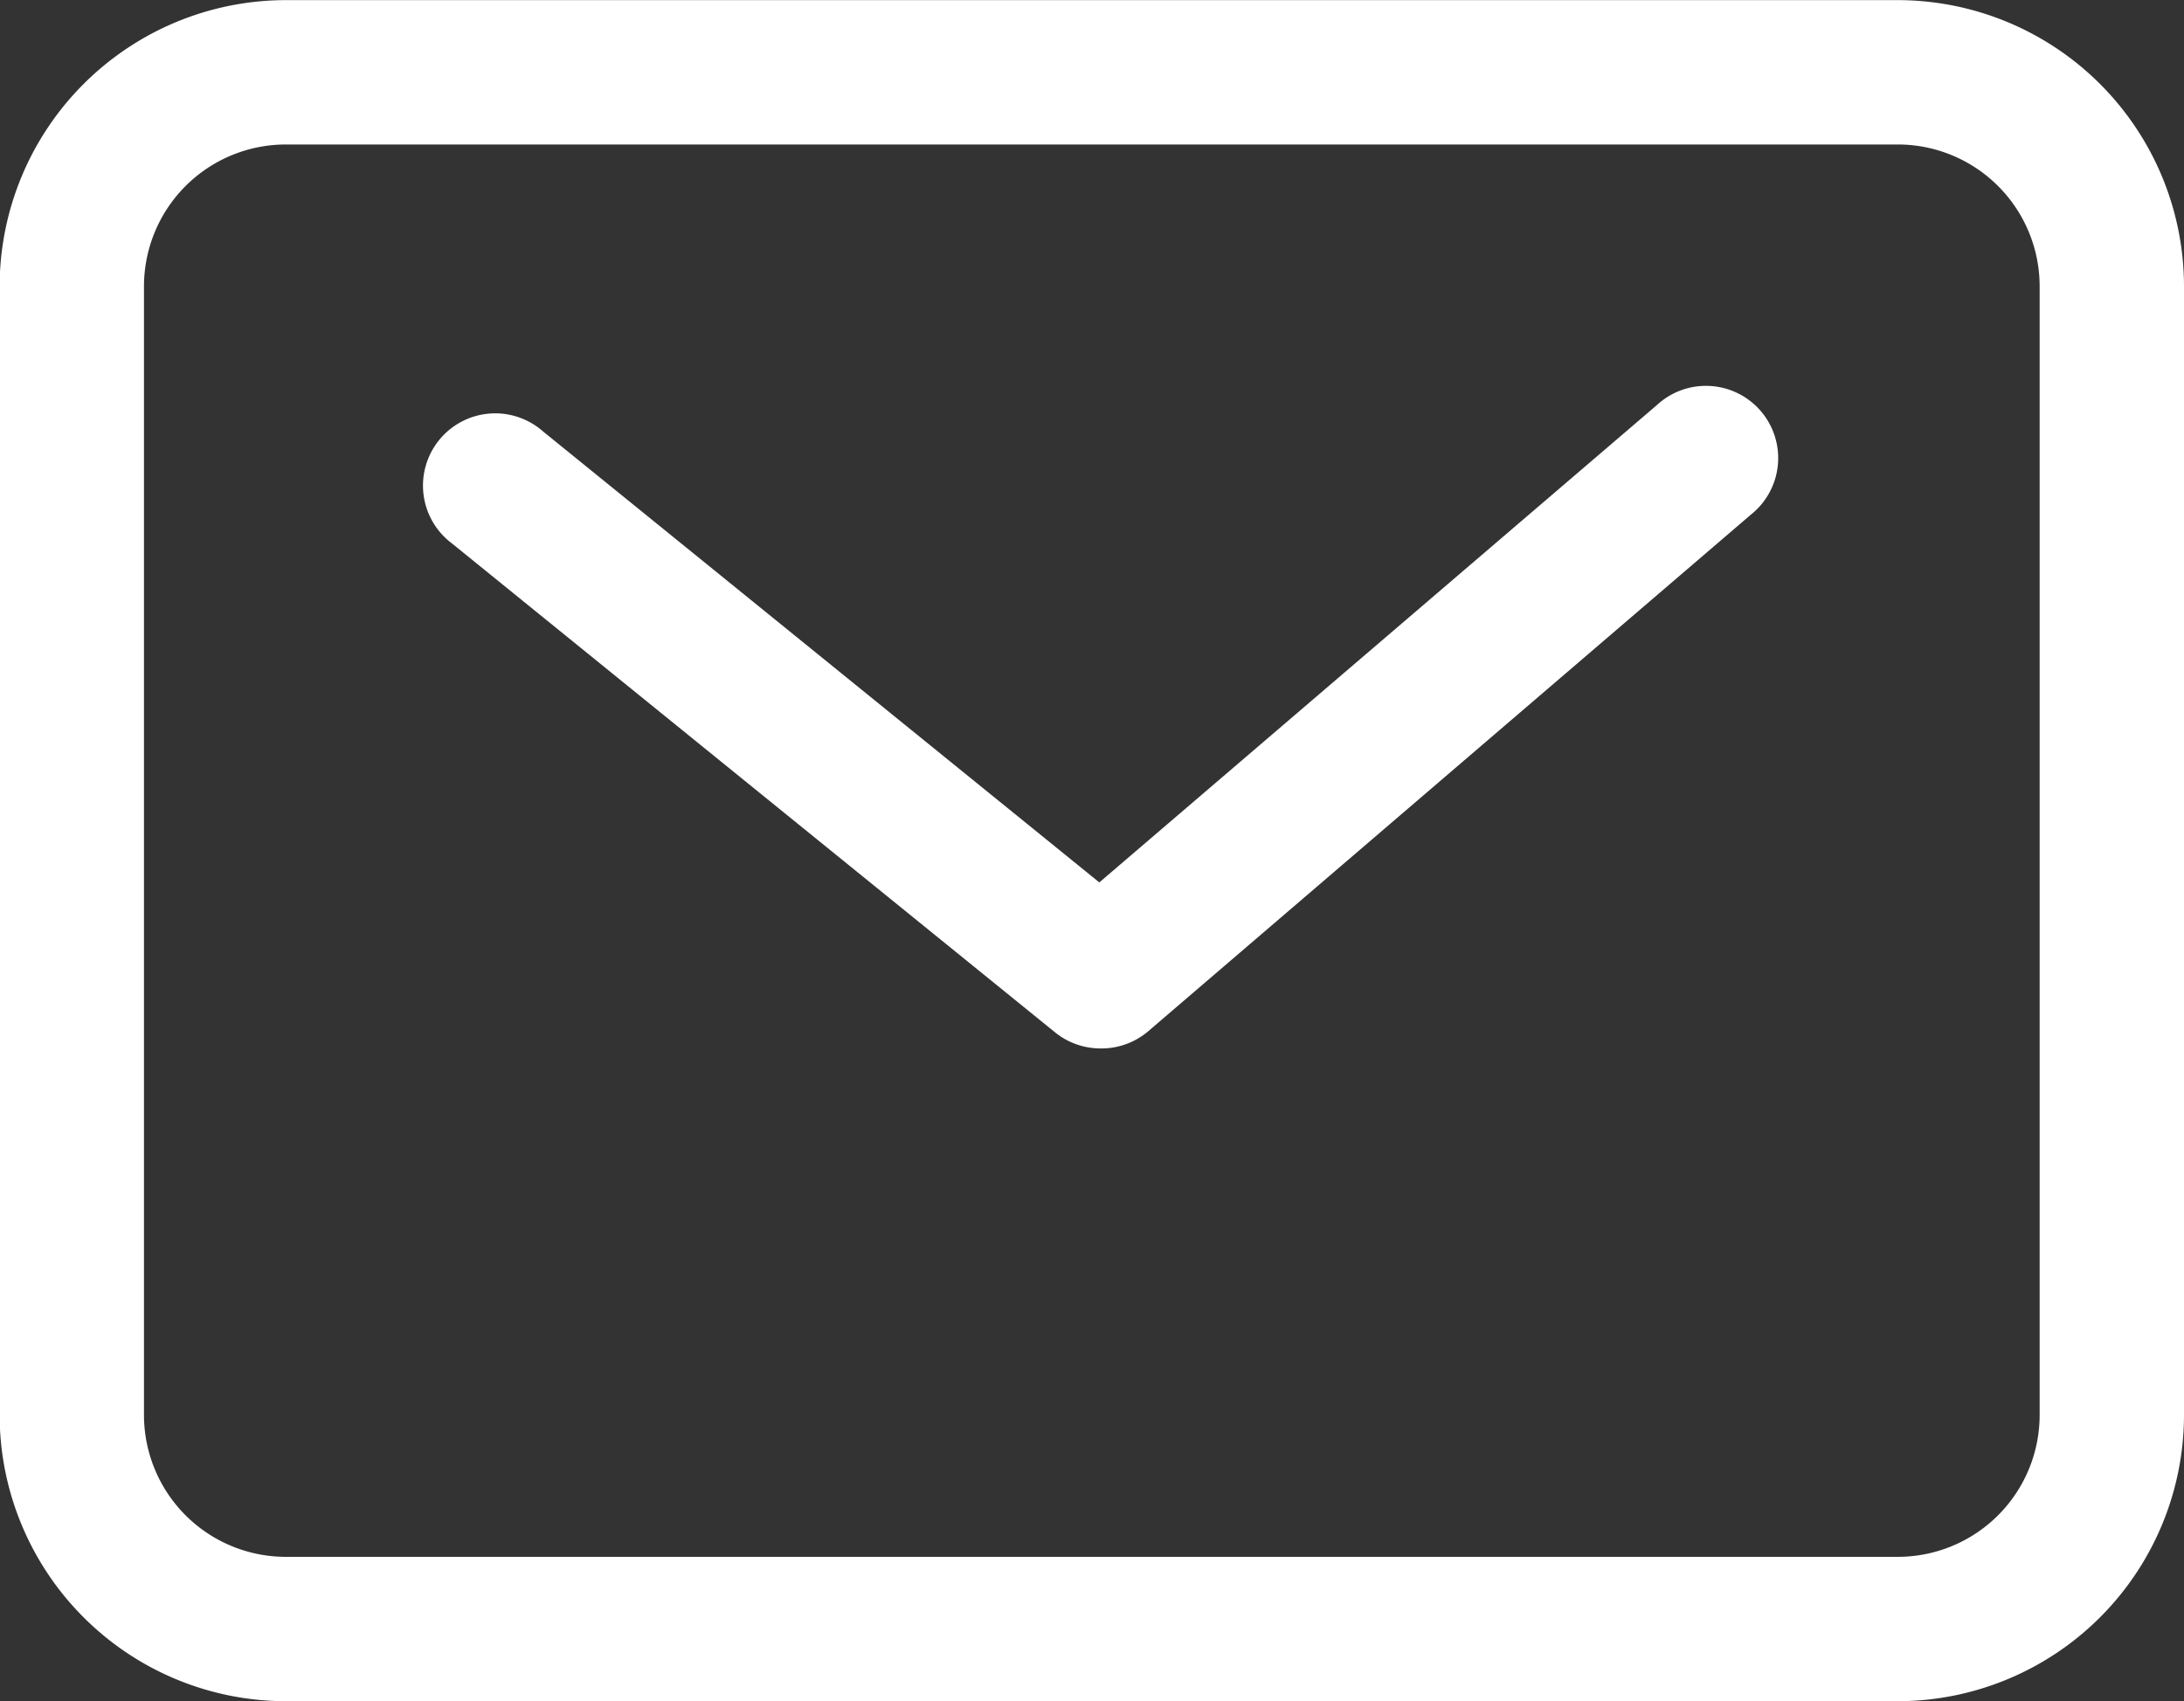 <svg xmlns="http://www.w3.org/2000/svg" width="17.747" height="13.823" viewBox="0 0 17.747 13.823">
  <rect x="0" y="0" width="17.747" height="13.823" fill="#333333" stroke="none"/>
  <g id="グループ_8083" data-name="グループ 8083" transform="translate(-268.799 -646.052)">
    <g id="メール" transform="translate(268.799 646.052)">
      <path id="パス_228" data-name="パス 228" d="M312.6,686.326a.586.586,0,0,1-.369-.131l-4.9-3.972a.587.587,0,1,1,.739-.911l4.521,3.665,4.53-3.878a.587.587,0,1,1,.763.891l-4.9,4.2A.586.586,0,0,1,312.6,686.326Z" transform="translate(-303.658 -677.807)" fill="#fff"/>
      <path id="パス_229" data-name="パス 229" d="M284.221,659.875h-13.1a2.328,2.328,0,0,1-2.325-2.325v-9.172a2.328,2.328,0,0,1,2.325-2.325h13.1a2.328,2.328,0,0,1,2.325,2.325v9.172A2.328,2.328,0,0,1,284.221,659.875Zm-13.1-12.649a1.153,1.153,0,0,0-1.152,1.152v9.172a1.153,1.153,0,0,0,1.152,1.152h13.1a1.153,1.153,0,0,0,1.152-1.152v-9.172a1.153,1.153,0,0,0-1.152-1.152Z" transform="translate(-268.799 -646.052)" fill="#fff"/>
    </g>
  </g>
</svg>
